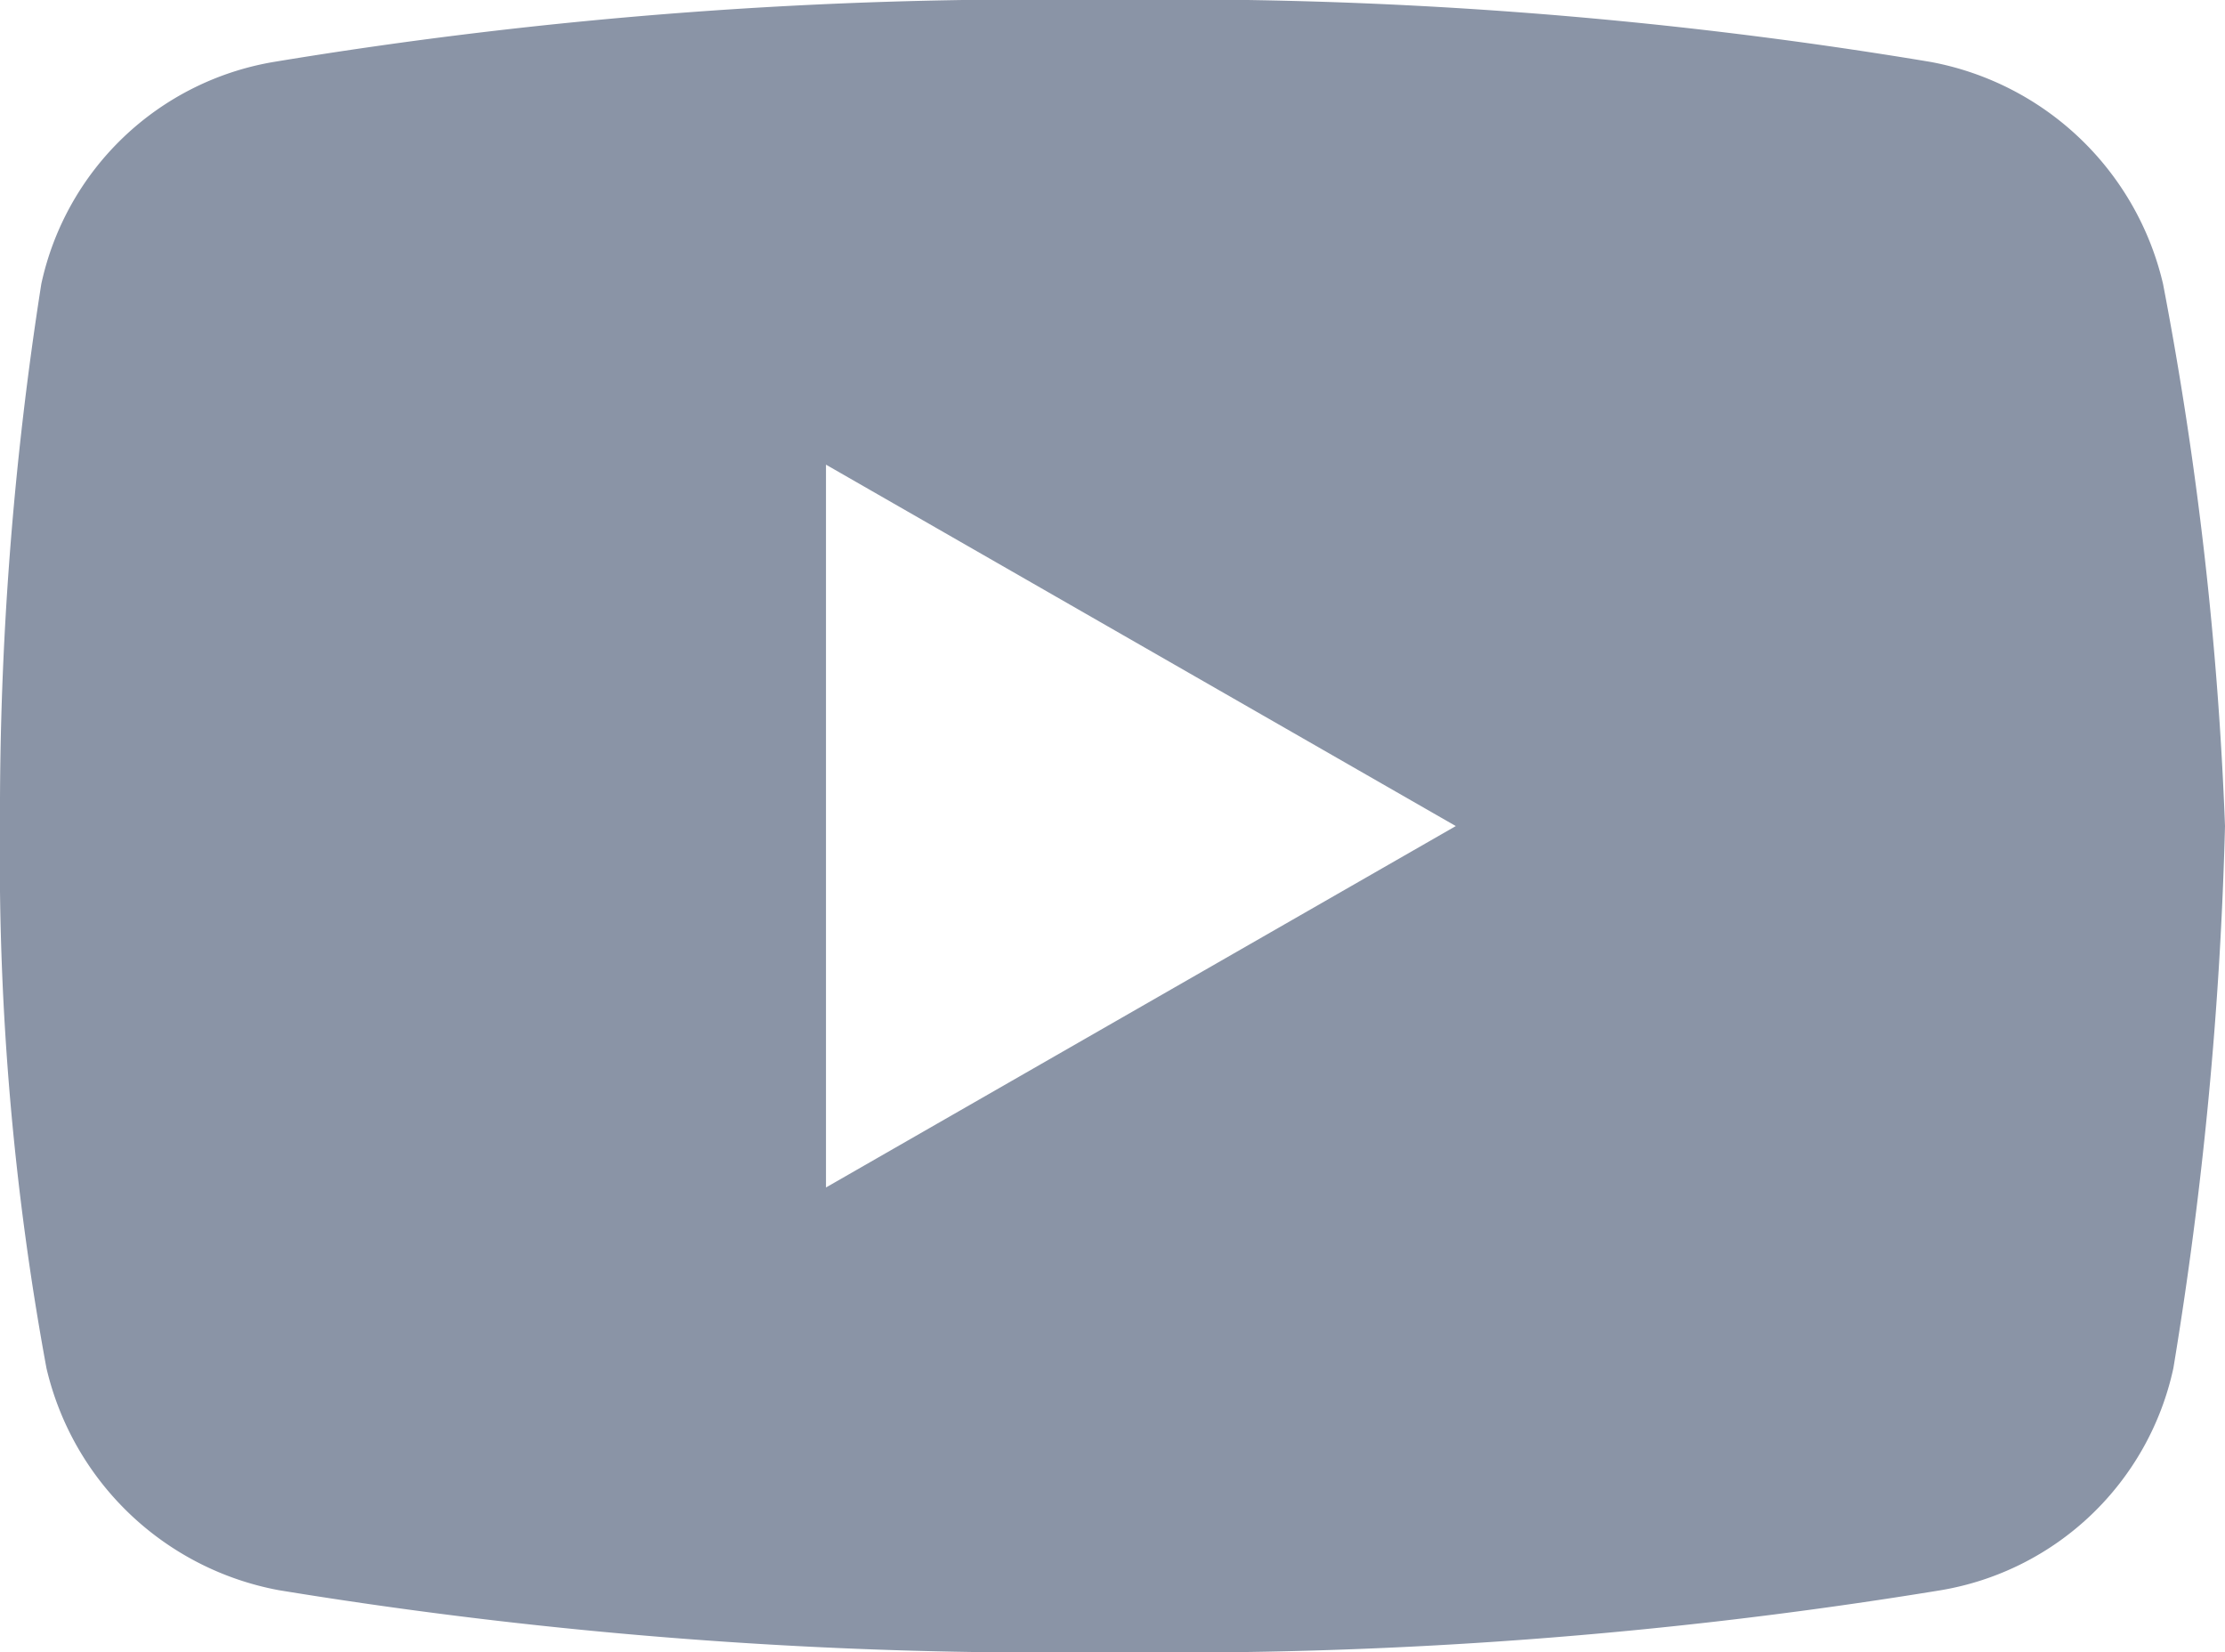 <svg id="Layer_1" data-name="Layer 1" xmlns="http://www.w3.org/2000/svg" viewBox="0 0 43.1 32"><defs><style>.cls-1{fill:#8a94a6;}</style></defs><title>youtube</title><path class="cls-1" d="M44.9,14.5a5.69,5.69,0,0,0-4.5-4.3A88.93,88.93,0,0,0,24.4,9,90.2,90.2,0,0,0,8.3,10.2a5.55,5.55,0,0,0-4.5,4.3A65.9,65.9,0,0,0,3,25a54.4,54.4,0,0,0,.9,10.5,5.69,5.69,0,0,0,4.5,4.3A91.89,91.89,0,0,0,24.5,41a91.89,91.89,0,0,0,16.1-1.2,5.55,5.55,0,0,0,4.5-4.3,76.19,76.19,0,0,0,1-10.5A69.63,69.63,0,0,0,44.9,14.5ZM19,32V18l12.2,7Z" transform="translate(-3 -9)"/></svg>